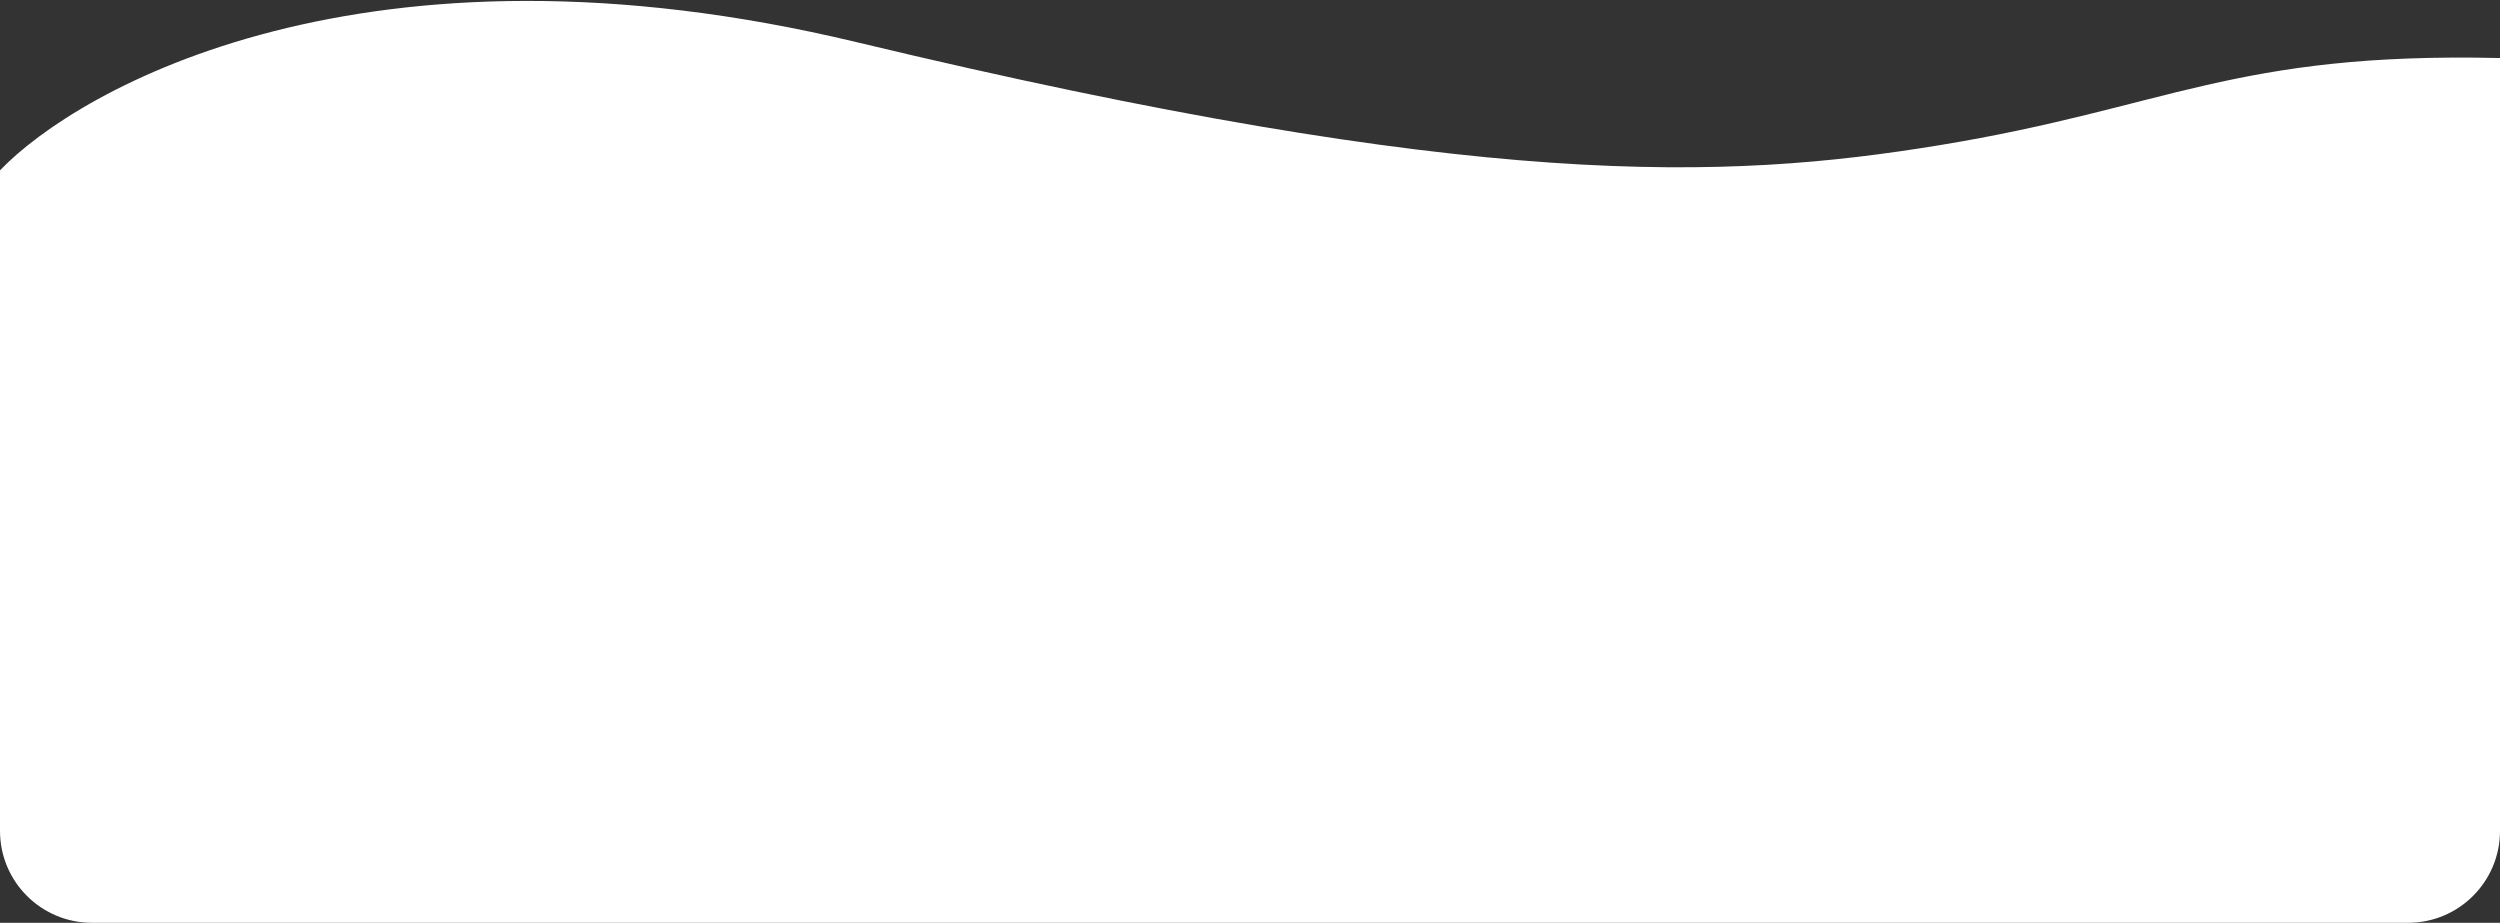 <?xml version="1.0" encoding="UTF-8"?> <svg xmlns="http://www.w3.org/2000/svg" width="1360" height="502" viewBox="0 0 1360 502" fill="none"><rect x="0" y="0" width="1360" height="502" fill="#333333" stroke="none"/> <path d="M0 144.465V92.666C42.667 48.173 198.42 -41.236 466 22.937C804 104 939 98 1055 78.998C1179.37 58.625 1215 28.25 1360 31.571V452C1360 479.614 1337.61 502 1310 502H50C22.386 502 0 479.614 0 452V144.465Z" fill="white"></path> </svg> 